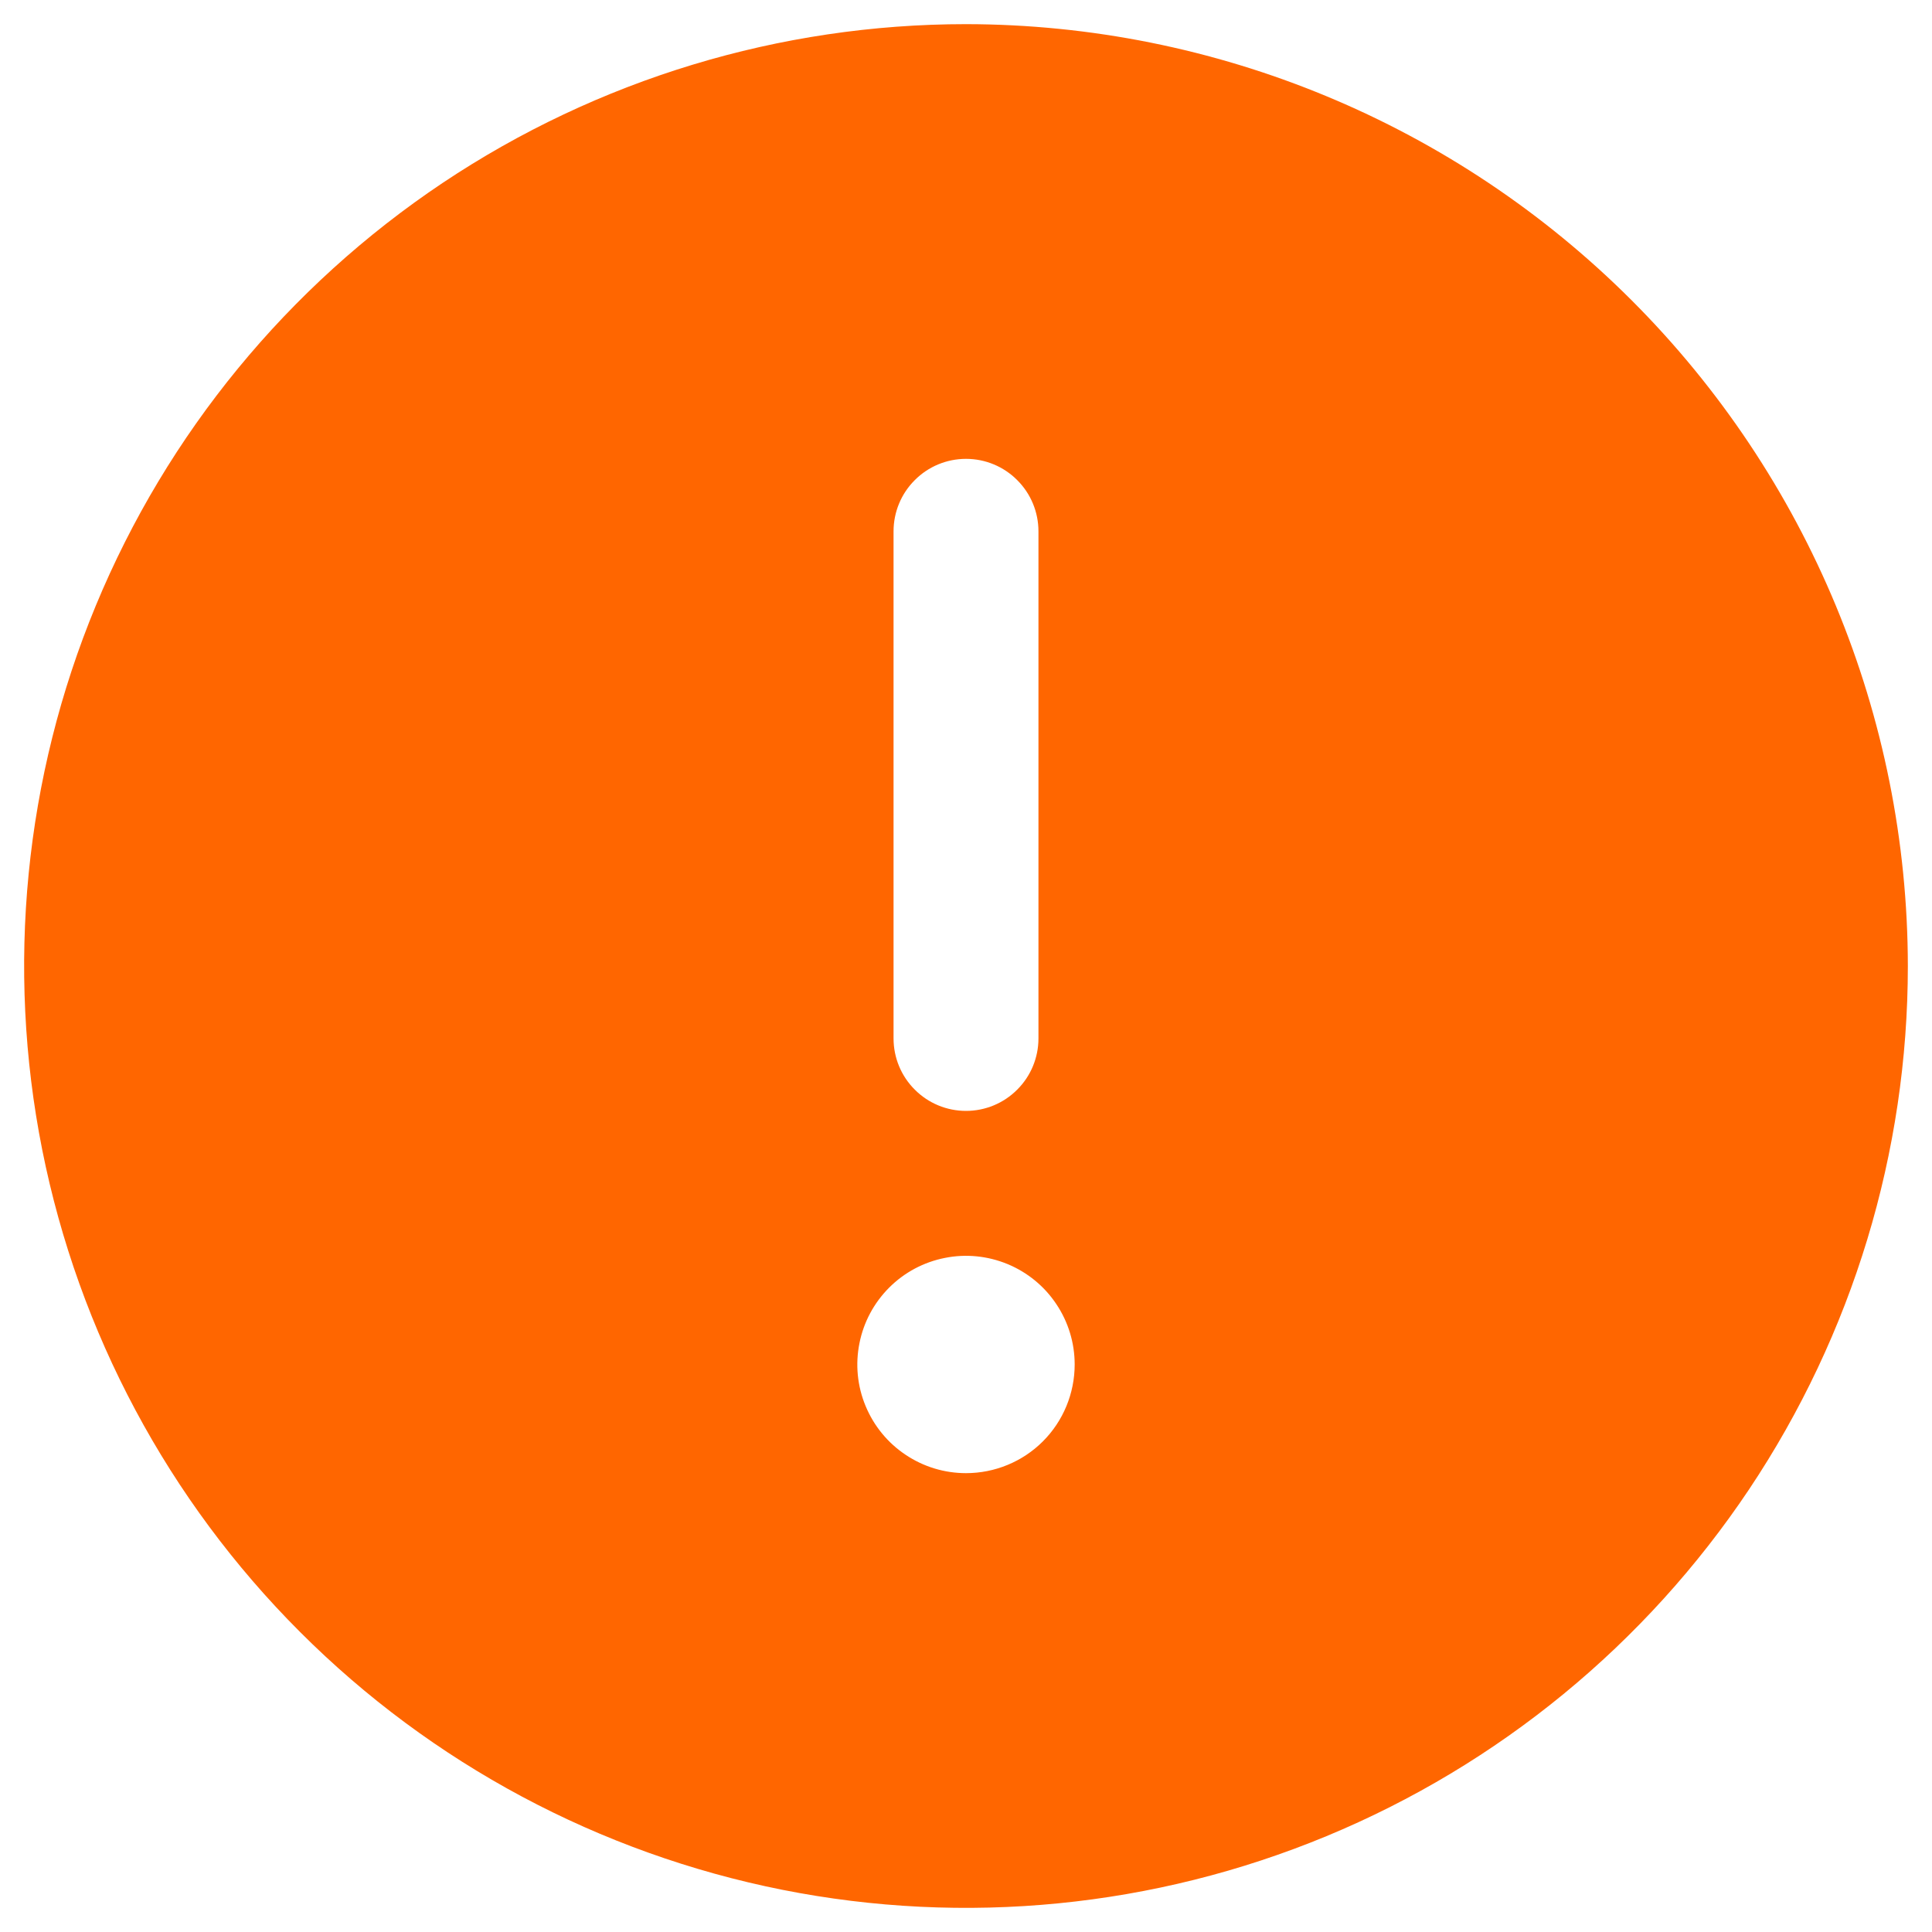 <svg width="20" height="20" viewBox="0 0 20 20" fill="none" xmlns="http://www.w3.org/2000/svg">
<path d="M10 0.25C8.072 0.25 6.187 0.822 4.583 1.893C2.98 2.965 1.73 4.487 0.992 6.269C0.254 8.05 0.061 10.011 0.437 11.902C0.814 13.793 1.742 15.531 3.106 16.894C4.469 18.258 6.207 19.186 8.098 19.563C9.989 19.939 11.95 19.746 13.731 19.008C15.513 18.27 17.035 17.02 18.107 15.417C19.178 13.813 19.75 11.928 19.75 10C19.747 7.415 18.719 4.937 16.891 3.109C15.063 1.281 12.585 0.253 10 0.25ZM9.25 5.5C9.25 5.301 9.329 5.11 9.47 4.97C9.61 4.829 9.801 4.75 10 4.75C10.199 4.75 10.39 4.829 10.53 4.97C10.671 5.11 10.75 5.301 10.75 5.5V10.75C10.75 10.949 10.671 11.14 10.53 11.28C10.39 11.421 10.199 11.5 10 11.5C9.801 11.5 9.61 11.421 9.47 11.28C9.329 11.14 9.25 10.949 9.25 10.75V5.5ZM10 15.25C9.777 15.25 9.56 15.184 9.375 15.06C9.19 14.937 9.046 14.761 8.961 14.556C8.875 14.35 8.853 14.124 8.897 13.905C8.94 13.687 9.047 13.487 9.205 13.329C9.362 13.172 9.562 13.065 9.781 13.022C9.999 12.978 10.225 13.001 10.431 13.086C10.636 13.171 10.812 13.315 10.935 13.5C11.059 13.685 11.125 13.902 11.125 14.125C11.125 14.423 11.007 14.71 10.796 14.921C10.585 15.132 10.298 15.25 10 15.25Z" fill="#FF6600"/>
</svg>
